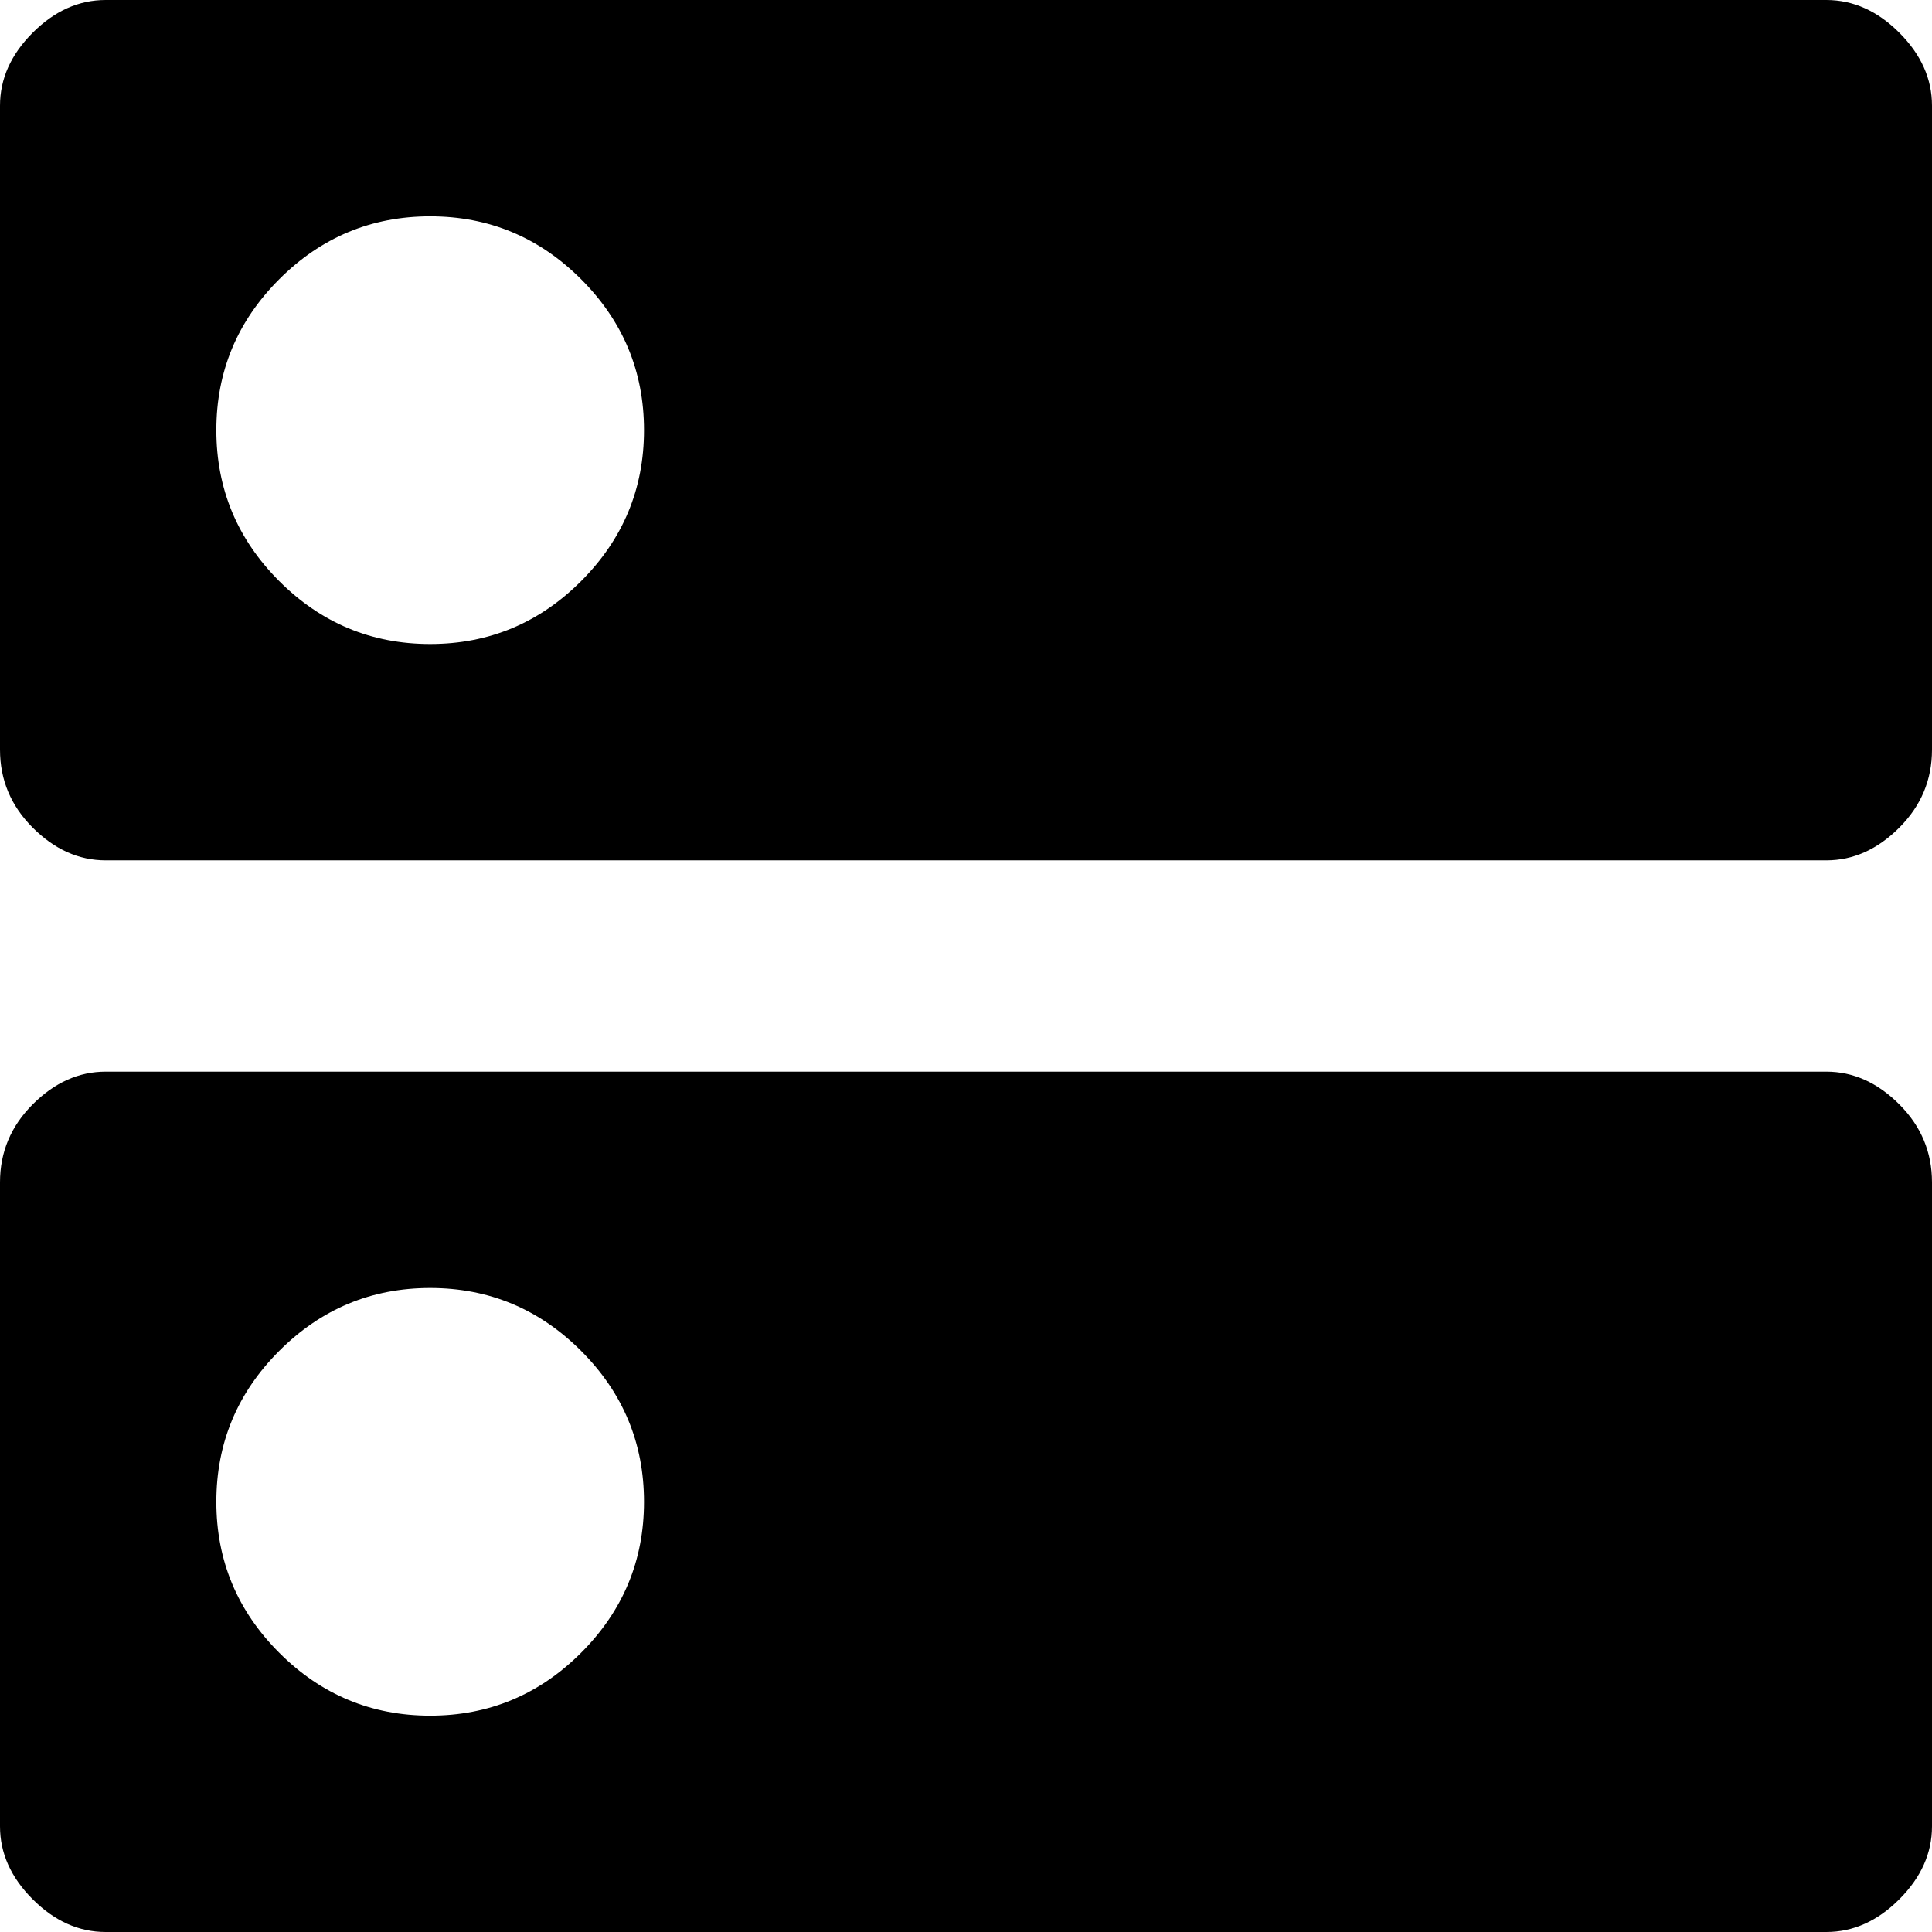 <?xml version="1.0" encoding="iso-8859-1"?>
<!-- Generator: www.svgicons.com -->
<svg xmlns="http://www.w3.org/2000/svg" width="800" height="800" viewBox="0 0 384 384">
<path fill="currentColor" d="M363 213q8 0 14.5 6.5T384 235v128q0 8-6.5 14.5T363 384H21q-8 0-14.5-6.5T0 363V235q0-9 6.5-15.5T21 213zM85.5 341q17.5 0 30-12.5t12.5-30t-12.5-30t-30-12.5t-30 12.5t-12.5 30t12.5 30t30 12.5M363 0q8 0 14.5 6.5T384 21v128q0 9-6.5 15.5T363 171H21q-8 0-14.5-6.5T0 149V21q0-8 6.5-14.5T21 0zM85.5 128q17.5 0 30-12.5t12.5-30t-12.5-30t-30-12.5t-30 12.5t-12.5 30t12.5 30t30 12.5"/>
</svg>